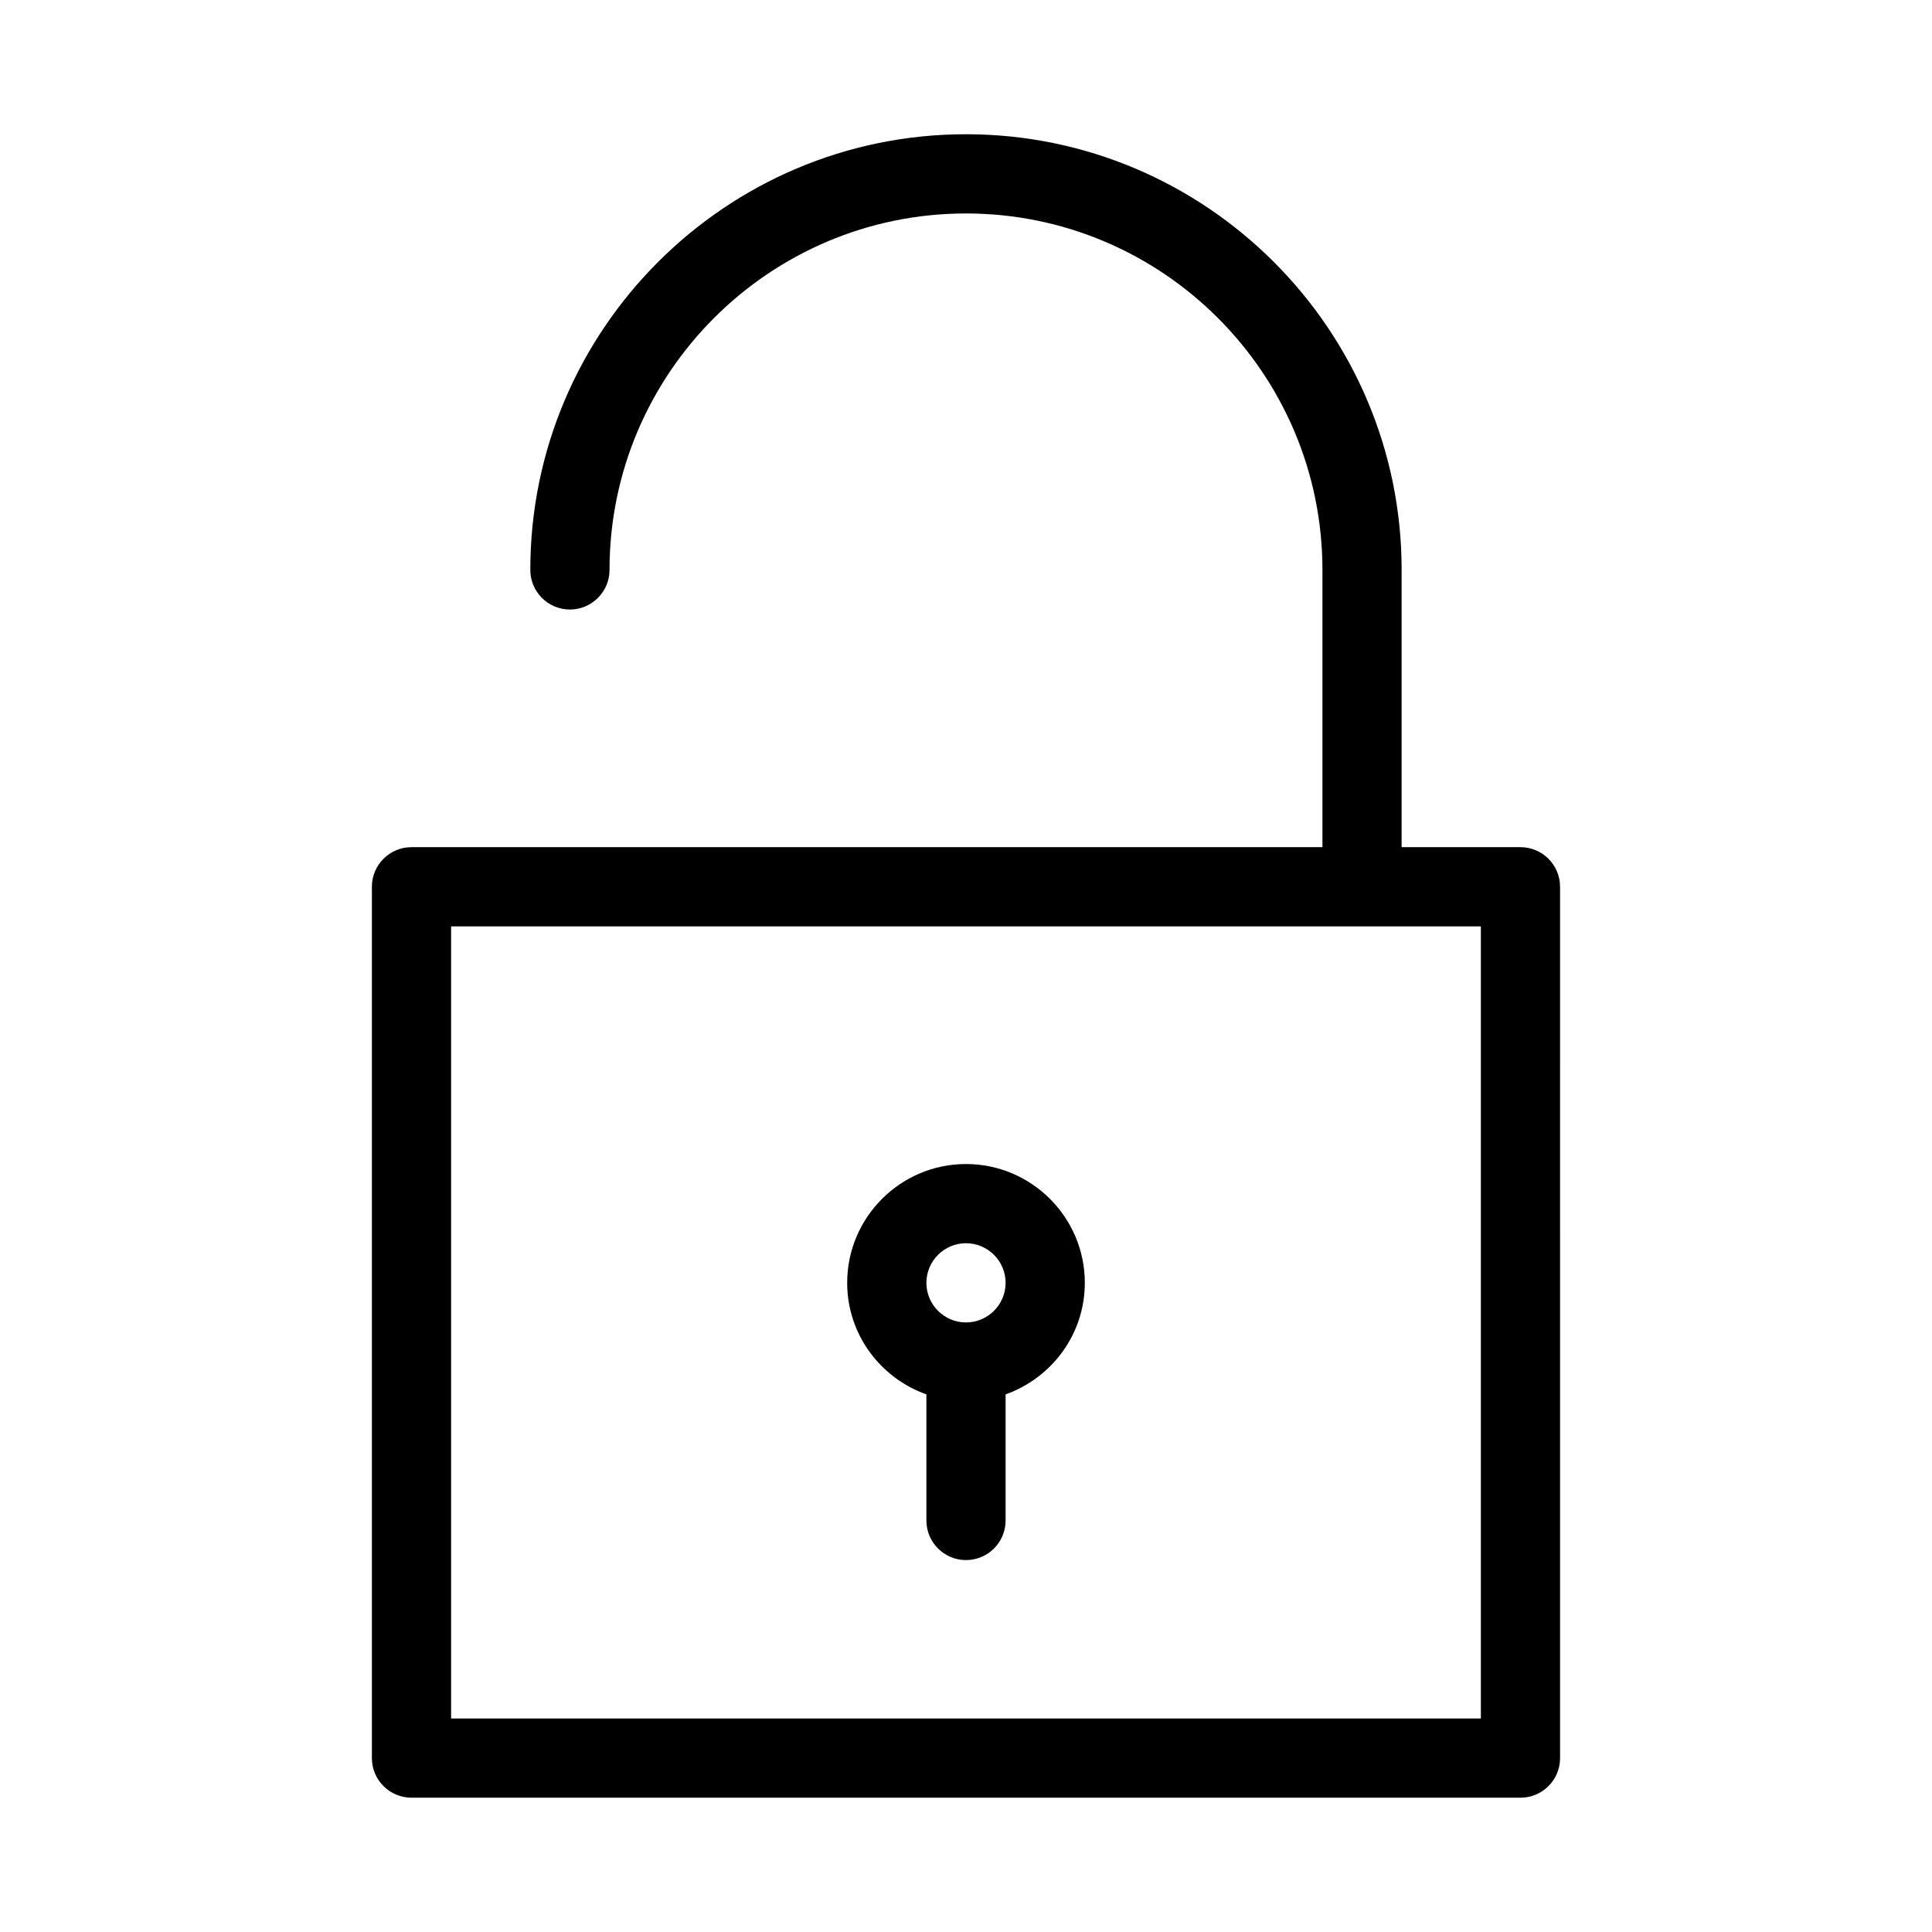 <?xml version="1.0" encoding="UTF-8"?>
<!-- The Best Svg Icon site in the world: iconSvg.co, Visit us! https://iconsvg.co -->
<svg fill="#000000" width="800px" height="800px" version="1.1" viewBox="144 144 512 512" xmlns="http://www.w3.org/2000/svg">
 <g>
  <path d="m253.05 620.41h293.89c5.793 0 10.496-4.703 10.496-10.496l-0.004-230.91c0-5.793-4.703-10.496-10.496-10.496h-31.488v-73.473c0-63.668-51.809-115.46-115.46-115.46-63.645 0-115.45 51.789-115.45 115.46 0 5.793 4.703 10.496 10.496 10.496 5.793 0 10.496-4.703 10.496-10.496 0-52.082 42.383-94.465 94.465-94.465s94.465 42.383 94.465 94.465v73.473h-241.41c-5.793 0-10.496 4.703-10.496 10.496v230.91c0 5.793 4.703 10.492 10.496 10.492zm10.496-230.91h272.9v209.92h-272.9z"/>
  <path d="m400 452.48c-17.359 0-31.488 14.129-31.488 31.488 0 13.664 8.797 25.211 20.992 29.559v33.414c0 5.793 4.703 10.496 10.496 10.496s10.496-4.703 10.496-10.496v-33.418c12.195-4.344 20.992-15.891 20.992-29.559 0-17.359-14.129-31.484-31.488-31.484zm0 41.98c-5.773 0-10.496-4.703-10.496-10.496 0-5.793 4.723-10.496 10.496-10.496s10.496 4.703 10.496 10.496c0 5.797-4.727 10.496-10.496 10.496z"/>
 </g>
</svg>